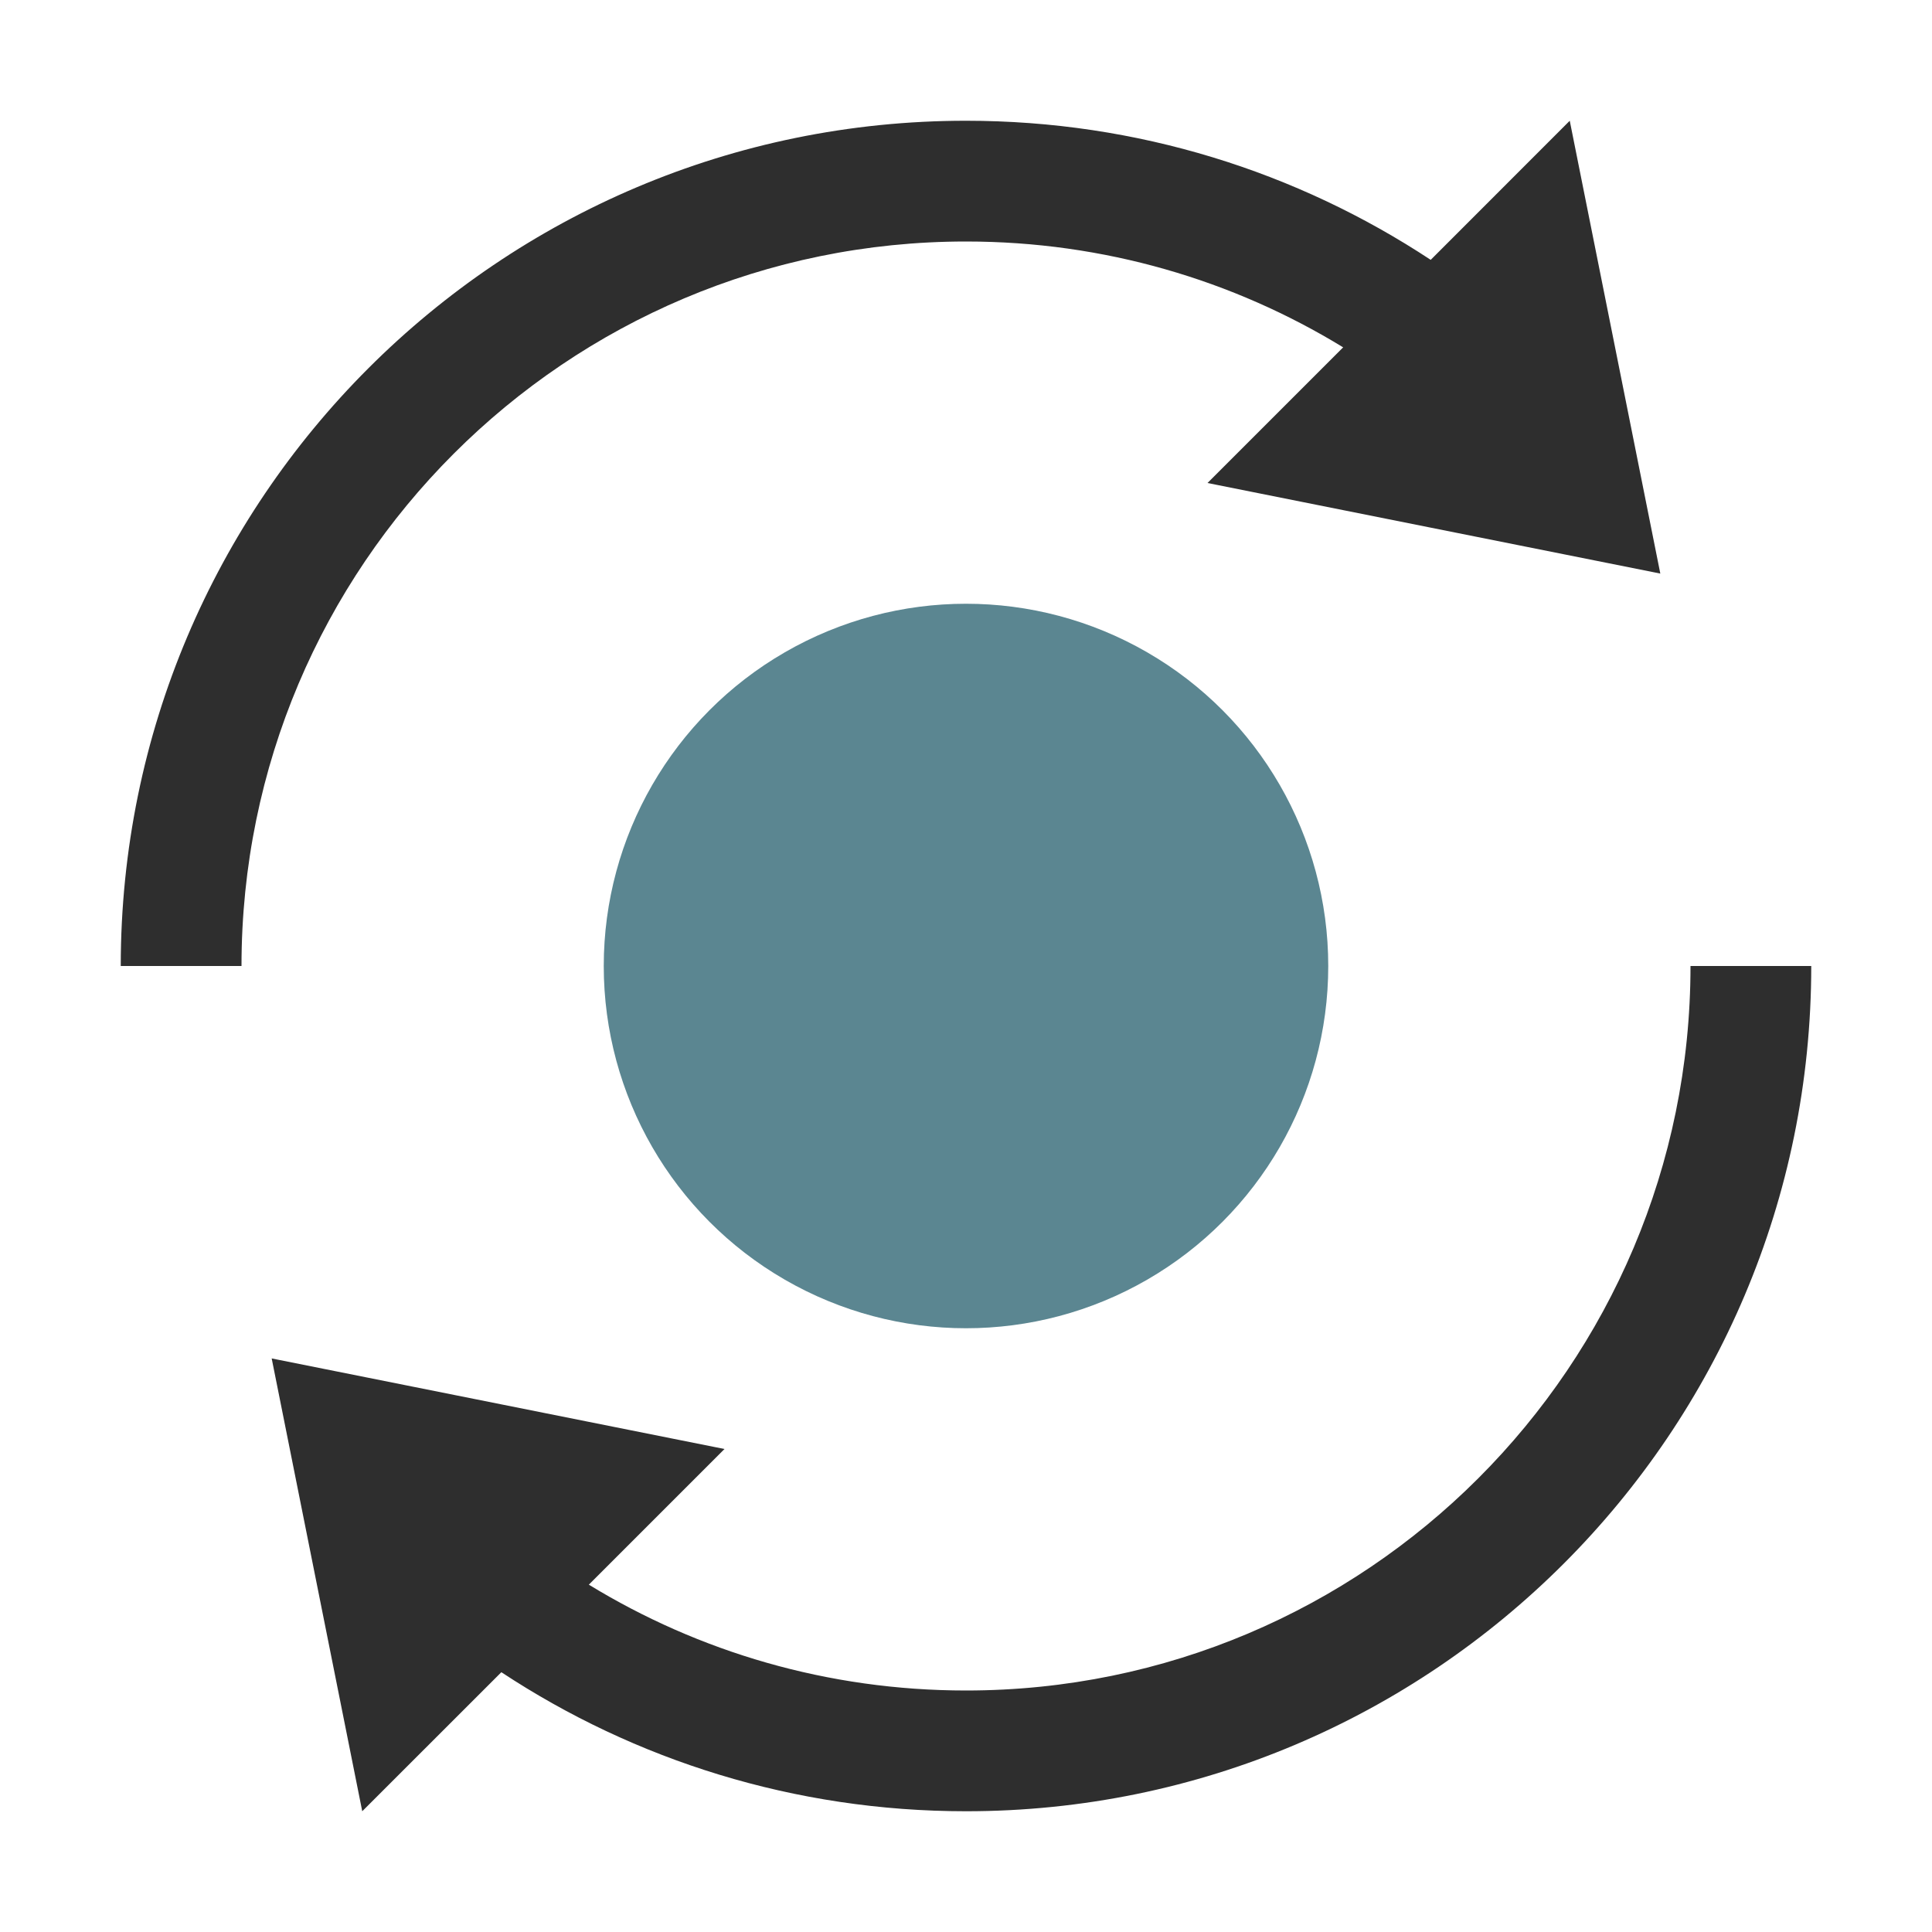 <svg width="32" height="32" viewBox="0 0 32 32" fill="none" xmlns="http://www.w3.org/2000/svg">
<circle cx="16" cy="16" r="6" fill="#5B8691"/>
<path fill-rule="evenodd" clip-rule="evenodd" d="M4 16C4 9.373 9.373 4 16 4C18.289 4 20.428 4.641 22.247 5.753L20 8L27.5 9.5L26 2L23.697 4.304C21.488 2.847 18.843 2 16 2C8.268 2 2 8.268 2 16H4ZM28 16C28 22.627 22.627 28 16 28C13.711 28 11.572 27.359 9.753 26.247L12 24L4.5 22.5L6 30L8.304 27.697C10.512 29.153 13.157 30 16 30C23.732 30 30 23.732 30 16H28Z" fill="#2E2E2E"/>
</svg>
